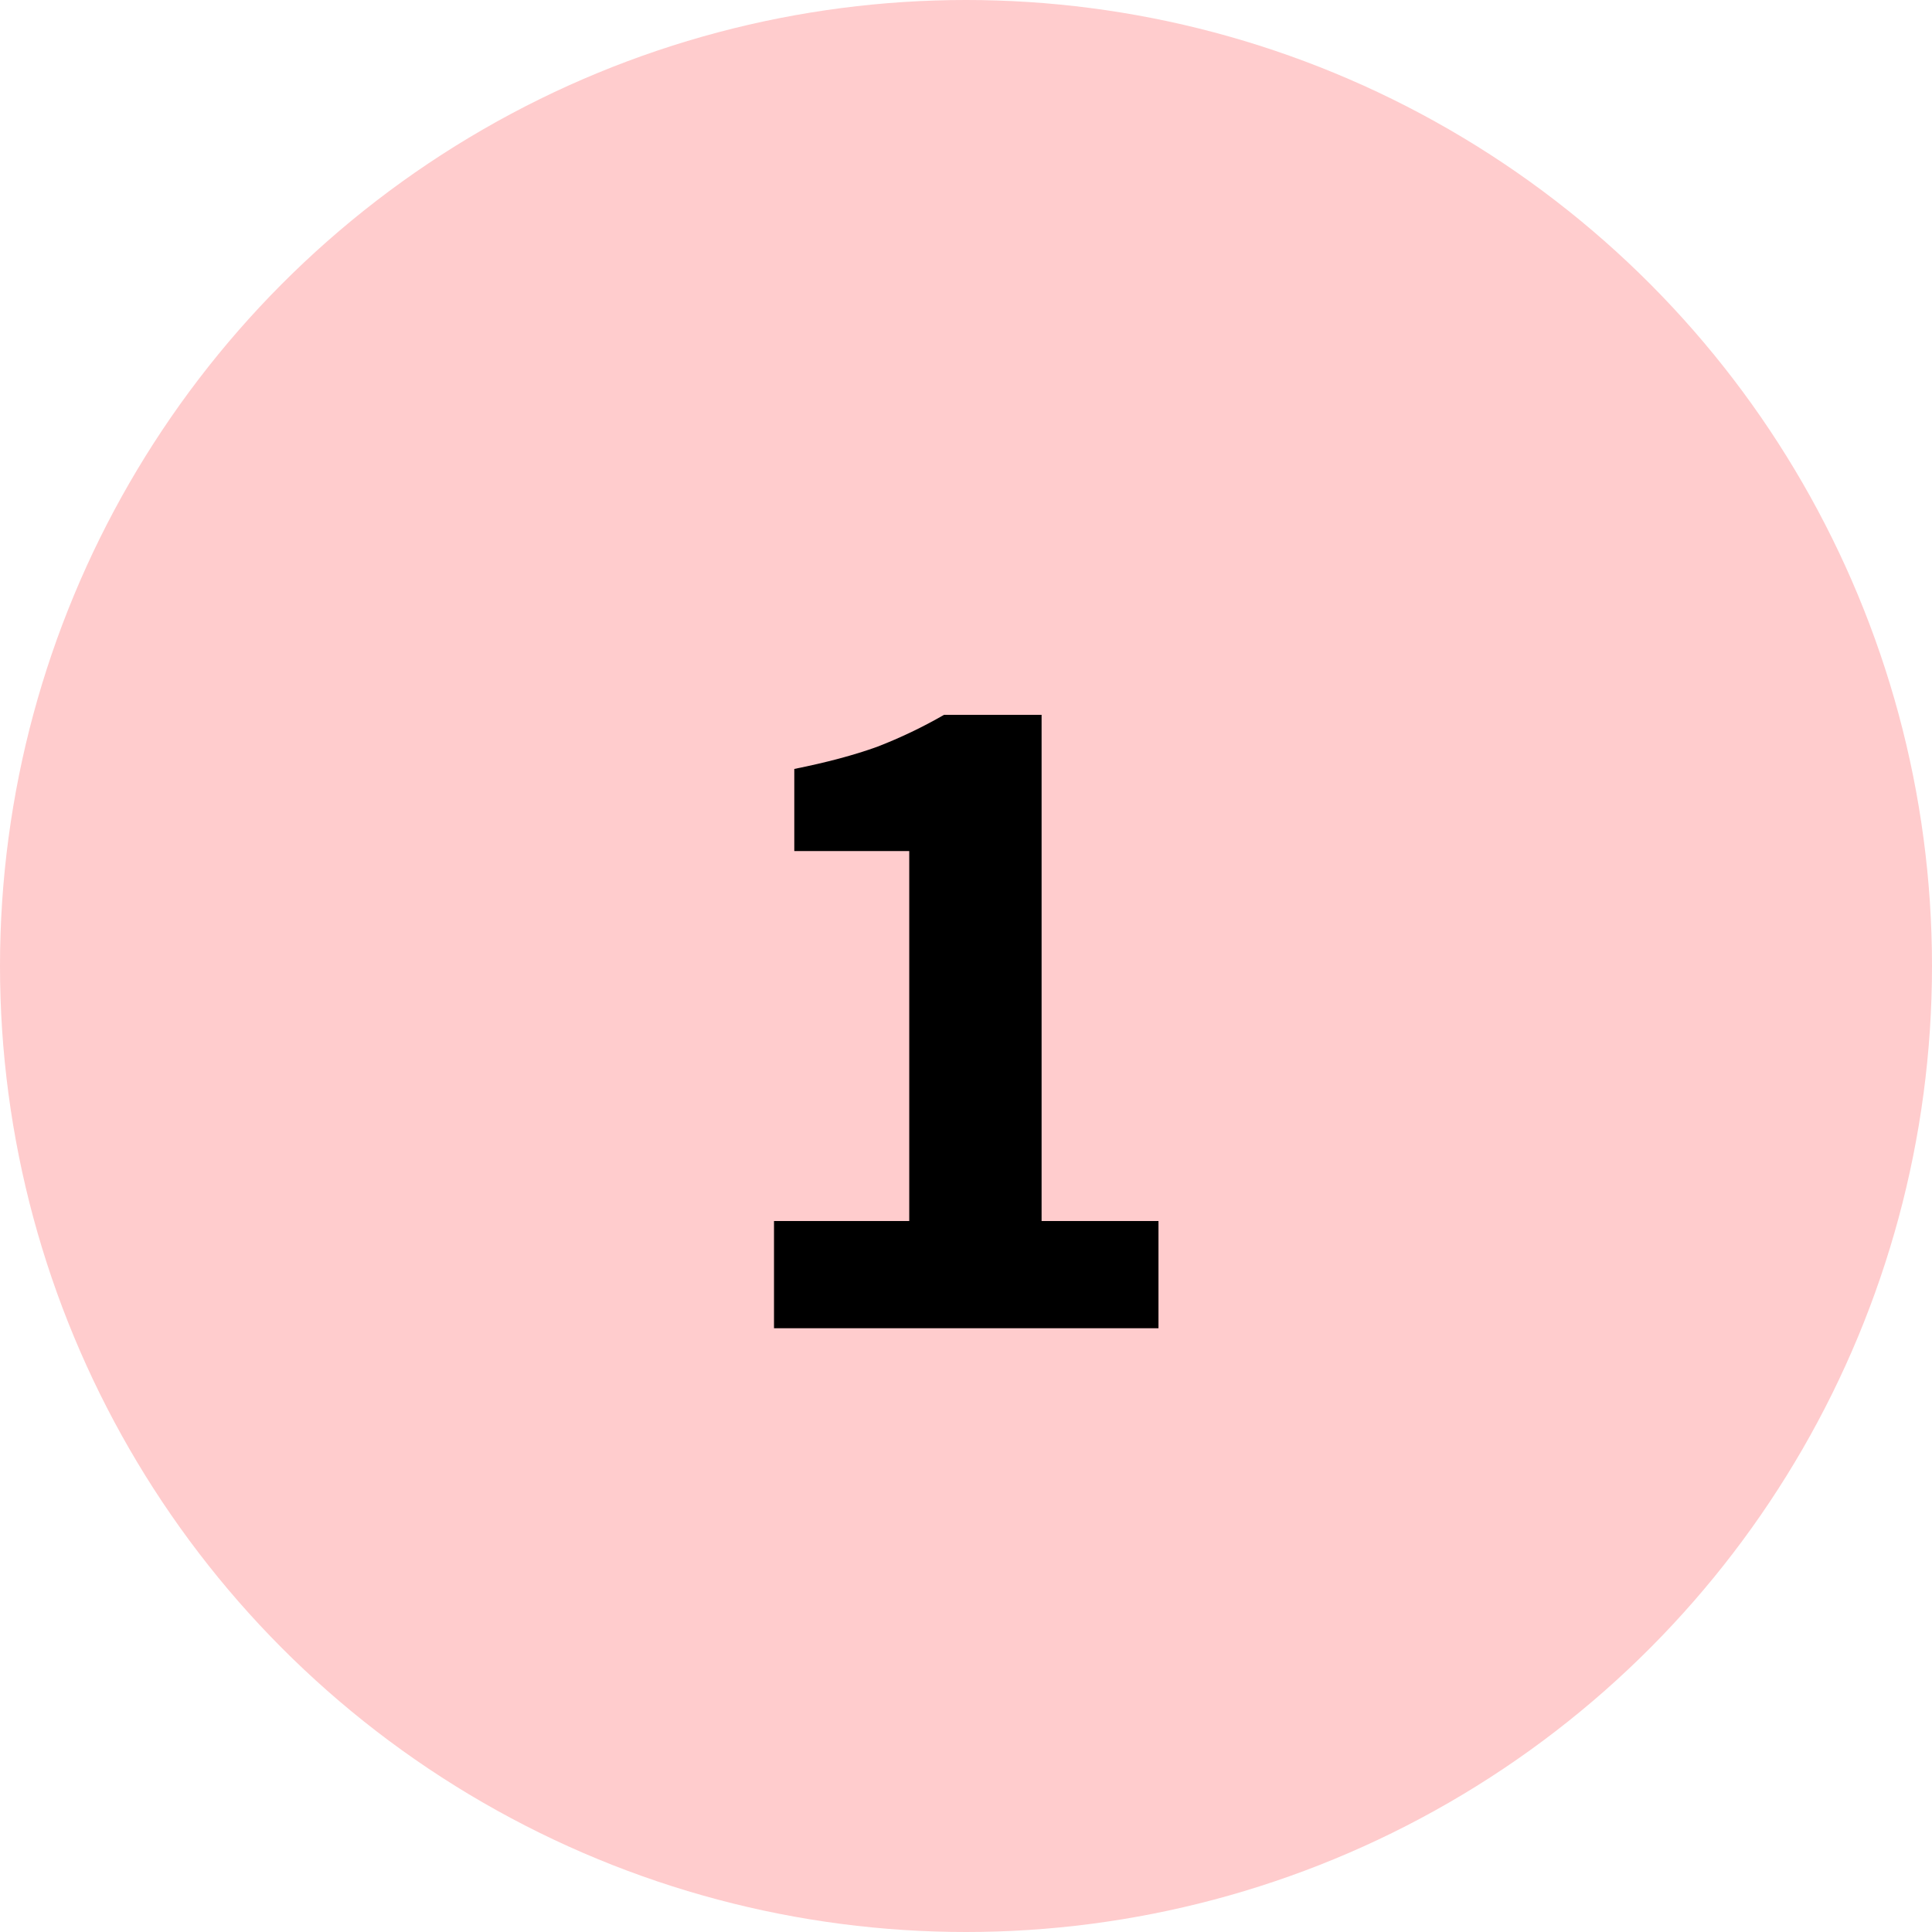 <svg xmlns="http://www.w3.org/2000/svg" fill="none" viewBox="0 0 32 32" height="32" width="32">
<circle fill="#FFCCCD" r="16" cy="16" cx="16"></circle>
<path fill="black" d="M12.82 22V20.224H15.06V14.096H13.156V12.736C13.689 12.629 14.148 12.507 14.532 12.368C14.916 12.219 15.284 12.043 15.636 11.84H17.252V20.224H19.188V22H12.82Z"></path>
</svg>
